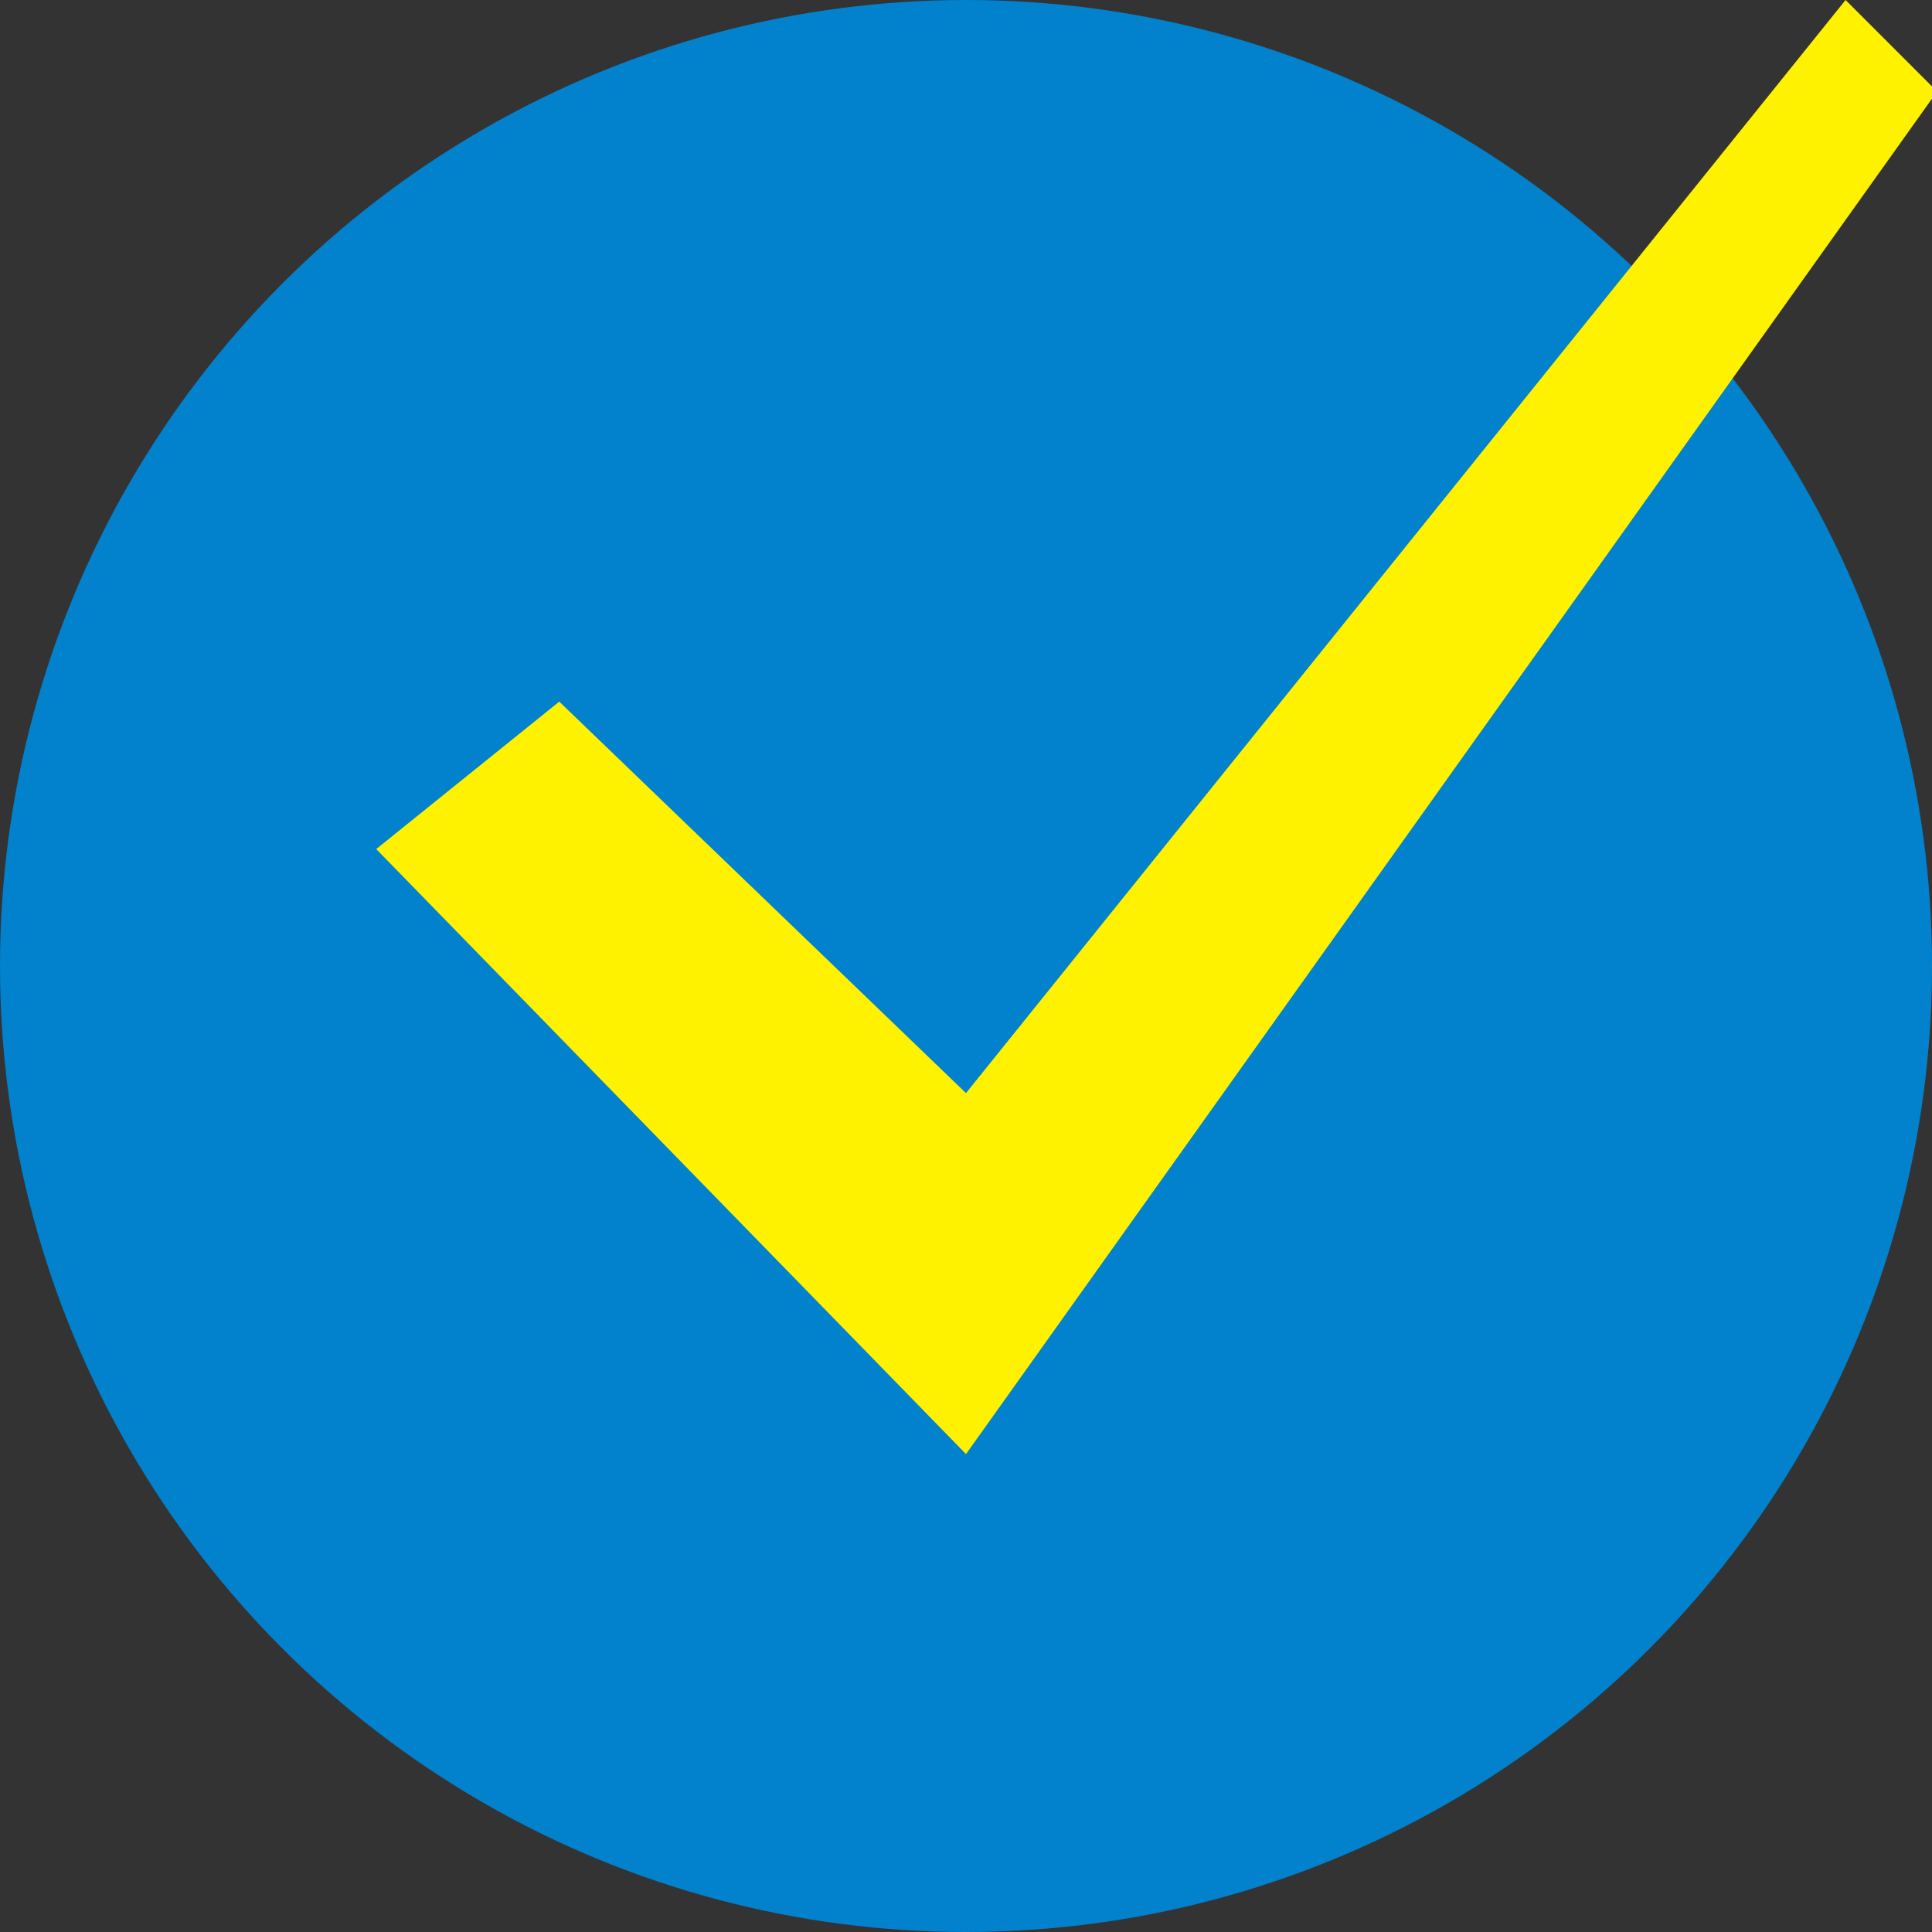 <?xml version="1.0" encoding="utf-8"?>
<!-- Generator: Adobe Illustrator 27.9.0, SVG Export Plug-In . SVG Version: 6.00 Build 0)  -->
<svg version="1.1" id="レイヤー_1" xmlns="http://www.w3.org/2000/svg" xmlns:xlink="http://www.w3.org/1999/xlink" x="0px"
	 y="0px" viewBox="0 0 38 38" style="enable-background:new 0 0 38 38;" xml:space="preserve">
<rect x="0" y="0" width="38" height="38" fill="#333333" stroke="none"/>
<style type="text/css">
	.st0{fill:#0281CC;}
	.st1{fill:#FEF200;}
</style>
<g id="グループ_981" transform="translate(-691 -1735)">
	<circle id="楕円形_123" class="st0" cx="710" cy="1754" r="19"/>
	<path id="パス_2693" class="st1" d="M727.3,1735l-17.3,21.5l-8-7.7l-3.6,2.9l11.6,11.9l0,0l0,0l19.1-26.8L727.3,1735z"/>
</g>
</svg>
